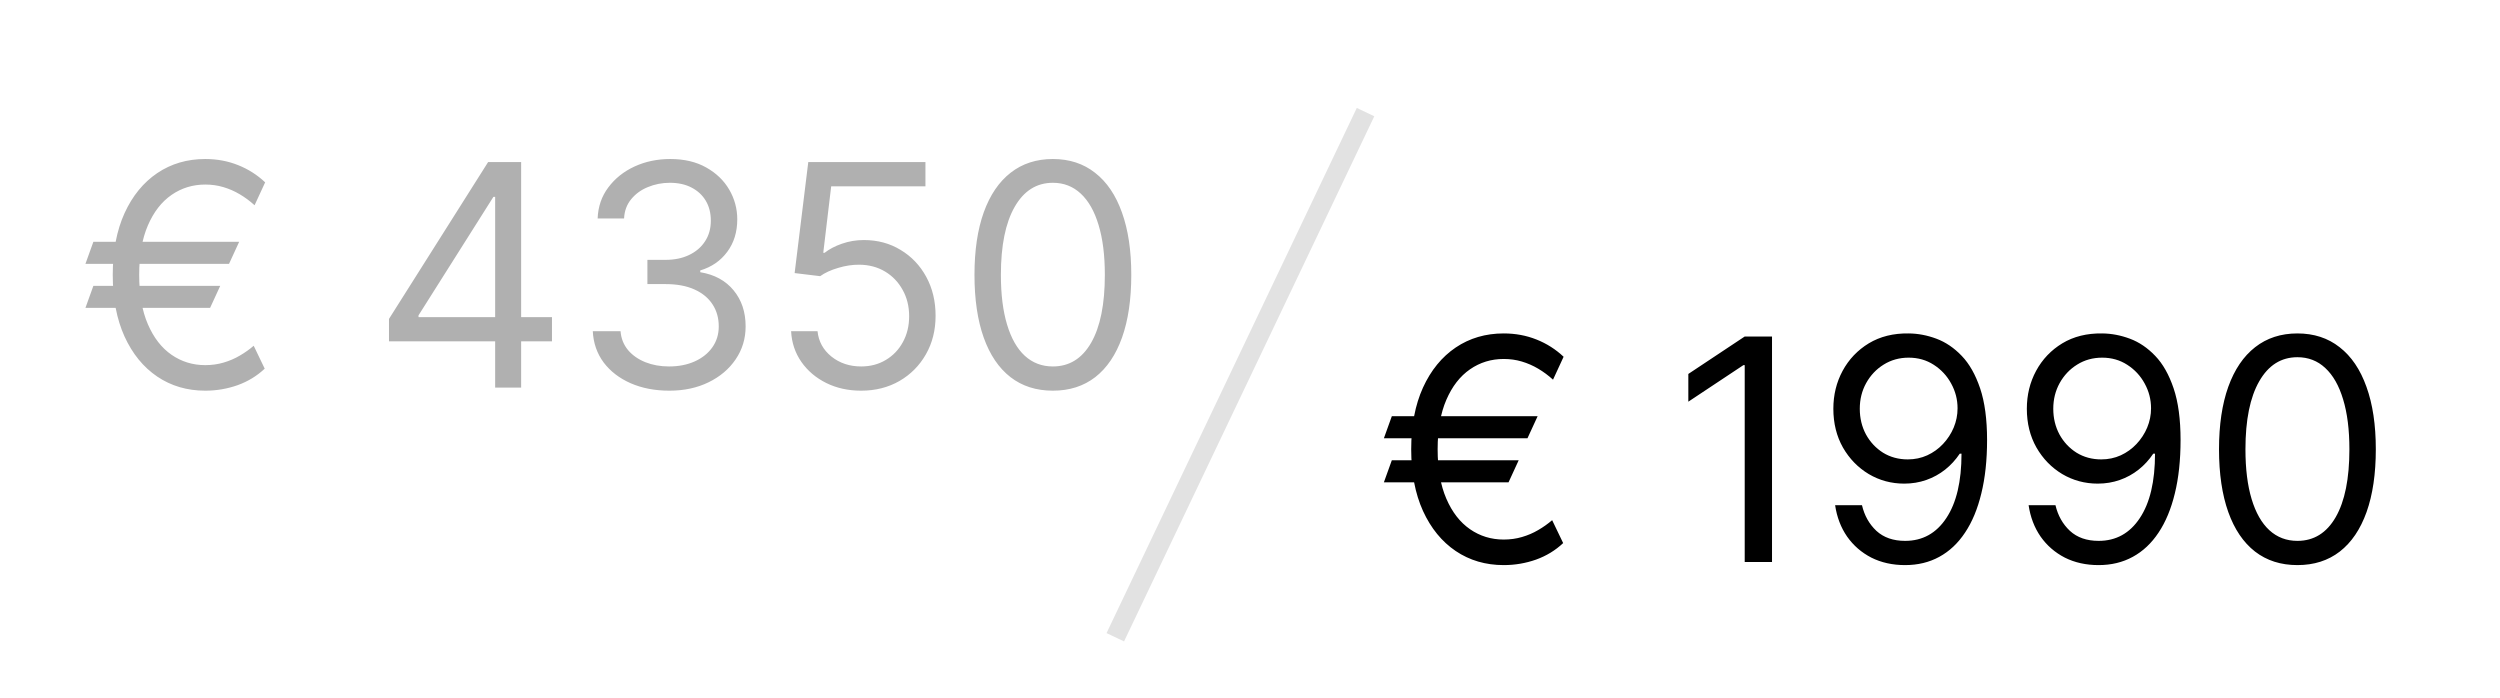<?xml version="1.0" encoding="UTF-8"?> <svg xmlns="http://www.w3.org/2000/svg" width="129" height="36" viewBox="0 0 129 36" fill="none"><rect width="129" height="36" fill="white"></rect><path d="M12.341 12.477L11.818 13.614H4.409L4.818 12.477H12.341ZM11.364 14.75L10.841 15.886H4.409L4.818 14.75H11.364ZM13.682 9.409L13.136 10.591C12.894 10.371 12.638 10.182 12.369 10.023C12.1 9.864 11.818 9.741 11.523 9.654C11.227 9.566 10.917 9.523 10.591 9.523C9.947 9.523 9.367 9.701 8.852 10.057C8.337 10.413 7.93 10.938 7.631 11.631C7.331 12.324 7.182 13.174 7.182 14.182C7.182 15.19 7.331 16.04 7.631 16.733C7.93 17.426 8.337 17.951 8.852 18.307C9.367 18.663 9.947 18.841 10.591 18.841C10.924 18.841 11.239 18.797 11.534 18.71C11.833 18.623 12.112 18.504 12.369 18.352C12.631 18.201 12.871 18.03 13.091 17.841L13.659 19.023C13.261 19.398 12.796 19.682 12.261 19.875C11.727 20.064 11.171 20.159 10.591 20.159C9.659 20.159 8.833 19.917 8.114 19.432C7.398 18.947 6.835 18.258 6.426 17.364C6.021 16.47 5.818 15.409 5.818 14.182C5.818 12.955 6.021 11.894 6.426 11C6.835 10.106 7.398 9.417 8.114 8.932C8.833 8.447 9.659 8.205 10.591 8.205C11.193 8.205 11.756 8.309 12.278 8.517C12.805 8.726 13.273 9.023 13.682 9.409ZM20.072 17.614V16.455L25.186 8.364H26.027V10.159H25.459L21.595 16.273V16.364H28.482V17.614H20.072ZM25.55 20V17.262V16.722V8.364H26.891V20H25.55ZM34.543 20.159C33.793 20.159 33.124 20.03 32.537 19.773C31.954 19.515 31.49 19.157 31.145 18.699C30.804 18.237 30.618 17.701 30.588 17.091H32.02C32.05 17.466 32.179 17.79 32.406 18.063C32.633 18.332 32.931 18.54 33.298 18.688C33.666 18.835 34.073 18.909 34.52 18.909C35.02 18.909 35.463 18.822 35.849 18.648C36.236 18.474 36.539 18.231 36.758 17.921C36.978 17.61 37.088 17.25 37.088 16.841C37.088 16.413 36.982 16.036 36.77 15.71C36.558 15.381 36.247 15.123 35.838 14.938C35.429 14.752 34.929 14.659 34.338 14.659H33.406V13.409H34.338C34.8 13.409 35.206 13.326 35.554 13.159C35.906 12.992 36.181 12.758 36.378 12.455C36.579 12.152 36.679 11.796 36.679 11.386C36.679 10.992 36.592 10.65 36.418 10.358C36.243 10.066 35.997 9.839 35.679 9.676C35.365 9.513 34.993 9.432 34.565 9.432C34.164 9.432 33.785 9.506 33.429 9.654C33.077 9.797 32.789 10.008 32.565 10.284C32.342 10.557 32.221 10.886 32.202 11.273H30.838C30.861 10.663 31.044 10.129 31.389 9.671C31.734 9.208 32.185 8.849 32.742 8.591C33.302 8.333 33.918 8.205 34.588 8.205C35.308 8.205 35.925 8.351 36.44 8.642C36.956 8.93 37.351 9.311 37.628 9.784C37.904 10.258 38.043 10.769 38.043 11.318C38.043 11.974 37.87 12.532 37.526 12.994C37.185 13.457 36.721 13.777 36.133 13.955V14.046C36.868 14.167 37.442 14.479 37.855 14.983C38.268 15.483 38.474 16.102 38.474 16.841C38.474 17.474 38.302 18.042 37.957 18.546C37.617 19.046 37.151 19.439 36.56 19.727C35.969 20.015 35.296 20.159 34.543 20.159ZM44.435 20.159C43.768 20.159 43.168 20.027 42.633 19.762C42.099 19.496 41.671 19.133 41.349 18.671C41.028 18.209 40.851 17.682 40.821 17.091H42.185C42.238 17.617 42.476 18.053 42.901 18.398C43.329 18.739 43.84 18.909 44.435 18.909C44.912 18.909 45.336 18.797 45.707 18.574C46.082 18.351 46.376 18.044 46.588 17.654C46.804 17.26 46.912 16.814 46.912 16.318C46.912 15.811 46.8 15.358 46.577 14.96C46.357 14.559 46.054 14.242 45.668 14.011C45.281 13.78 44.84 13.663 44.344 13.659C43.988 13.655 43.622 13.71 43.247 13.824C42.872 13.934 42.563 14.076 42.321 14.25L41.003 14.091L41.707 8.364H47.753V9.614H42.889L42.48 13.046H42.548C42.787 12.856 43.086 12.699 43.446 12.574C43.806 12.449 44.181 12.386 44.571 12.386C45.283 12.386 45.918 12.557 46.474 12.898C47.035 13.235 47.474 13.697 47.793 14.284C48.115 14.871 48.276 15.542 48.276 16.296C48.276 17.038 48.109 17.701 47.776 18.284C47.446 18.864 46.992 19.322 46.412 19.659C45.832 19.992 45.173 20.159 44.435 20.159ZM54.328 20.159C53.472 20.159 52.743 19.926 52.141 19.46C51.538 18.991 51.078 18.311 50.76 17.421C50.442 16.527 50.283 15.447 50.283 14.182C50.283 12.924 50.442 11.851 50.76 10.96C51.082 10.066 51.544 9.385 52.146 8.915C52.752 8.441 53.48 8.205 54.328 8.205C55.177 8.205 55.902 8.441 56.504 8.915C57.11 9.385 57.572 10.066 57.891 10.96C58.213 11.851 58.374 12.924 58.374 14.182C58.374 15.447 58.215 16.527 57.896 17.421C57.578 18.311 57.118 18.991 56.516 19.46C55.913 19.926 55.184 20.159 54.328 20.159ZM54.328 18.909C55.177 18.909 55.836 18.5 56.305 17.682C56.775 16.864 57.01 15.697 57.01 14.182C57.01 13.174 56.902 12.316 56.686 11.608C56.474 10.9 56.167 10.36 55.766 9.989C55.368 9.618 54.889 9.432 54.328 9.432C53.487 9.432 52.83 9.847 52.356 10.676C51.883 11.502 51.646 12.671 51.646 14.182C51.646 15.19 51.752 16.046 51.965 16.75C52.177 17.455 52.481 17.991 52.879 18.358C53.281 18.726 53.764 18.909 54.328 18.909Z" fill="#B0B0B0"></path><path d="M79.341 21.477L78.818 22.614H71.409L71.818 21.477H79.341ZM78.364 23.75L77.841 24.887H71.409L71.818 23.75H78.364ZM80.682 18.409L80.136 19.591C79.894 19.371 79.638 19.182 79.369 19.023C79.1 18.864 78.818 18.741 78.523 18.654C78.227 18.566 77.917 18.523 77.591 18.523C76.947 18.523 76.367 18.701 75.852 19.057C75.337 19.413 74.93 19.938 74.631 20.631C74.331 21.324 74.182 22.174 74.182 23.182C74.182 24.189 74.331 25.04 74.631 25.733C74.93 26.426 75.337 26.951 75.852 27.307C76.367 27.663 76.947 27.841 77.591 27.841C77.924 27.841 78.239 27.797 78.534 27.71C78.833 27.623 79.112 27.504 79.369 27.352C79.631 27.201 79.871 27.03 80.091 26.841L80.659 28.023C80.261 28.398 79.796 28.682 79.261 28.875C78.727 29.064 78.171 29.159 77.591 29.159C76.659 29.159 75.833 28.917 75.114 28.432C74.398 27.947 73.835 27.258 73.426 26.364C73.021 25.47 72.818 24.409 72.818 23.182C72.818 21.955 73.021 20.894 73.426 20C73.835 19.106 74.398 18.417 75.114 17.932C75.833 17.447 76.659 17.205 77.591 17.205C78.193 17.205 78.756 17.309 79.278 17.517C79.805 17.726 80.273 18.023 80.682 18.409ZM91.436 17.364V29H90.027V18.841H89.959L87.118 20.727V19.296L90.027 17.364H91.436ZM98.487 17.205C98.965 17.209 99.442 17.299 99.919 17.477C100.396 17.655 100.832 17.951 101.226 18.364C101.62 18.773 101.936 19.332 102.175 20.04C102.413 20.748 102.533 21.637 102.533 22.705C102.533 23.739 102.434 24.657 102.237 25.46C102.044 26.26 101.764 26.934 101.396 27.483C101.033 28.032 100.589 28.449 100.067 28.733C99.548 29.017 98.961 29.159 98.305 29.159C97.654 29.159 97.072 29.03 96.561 28.773C96.053 28.512 95.637 28.15 95.311 27.688C94.989 27.222 94.783 26.682 94.692 26.068H96.078C96.203 26.602 96.451 27.044 96.822 27.392C97.197 27.737 97.692 27.909 98.305 27.909C99.203 27.909 99.912 27.517 100.43 26.733C100.953 25.949 101.214 24.841 101.214 23.409H101.124C100.911 23.727 100.66 24.002 100.368 24.233C100.076 24.464 99.752 24.642 99.396 24.767C99.04 24.892 98.662 24.955 98.26 24.955C97.593 24.955 96.981 24.79 96.425 24.46C95.872 24.127 95.428 23.671 95.095 23.091C94.766 22.508 94.601 21.841 94.601 21.091C94.601 20.379 94.76 19.727 95.078 19.137C95.4 18.542 95.851 18.068 96.43 17.716C97.014 17.364 97.699 17.193 98.487 17.205ZM98.487 18.455C98.01 18.455 97.58 18.574 97.197 18.813C96.819 19.047 96.517 19.366 96.294 19.767C96.074 20.165 95.965 20.606 95.965 21.091C95.965 21.576 96.07 22.017 96.283 22.415C96.499 22.809 96.792 23.123 97.163 23.358C97.538 23.589 97.965 23.705 98.442 23.705C98.802 23.705 99.137 23.635 99.447 23.494C99.758 23.351 100.029 23.155 100.26 22.909C100.495 22.659 100.679 22.377 100.811 22.063C100.944 21.744 101.01 21.413 101.01 21.068C101.01 20.614 100.9 20.188 100.68 19.79C100.464 19.392 100.165 19.07 99.783 18.824C99.404 18.578 98.972 18.455 98.487 18.455ZM108.472 17.205C108.949 17.209 109.426 17.299 109.903 17.477C110.381 17.655 110.816 17.951 111.21 18.364C111.604 18.773 111.92 19.332 112.159 20.04C112.398 20.748 112.517 21.637 112.517 22.705C112.517 23.739 112.419 24.657 112.222 25.46C112.028 26.26 111.748 26.934 111.381 27.483C111.017 28.032 110.574 28.449 110.051 28.733C109.532 29.017 108.945 29.159 108.29 29.159C107.638 29.159 107.057 29.03 106.545 28.773C106.038 28.512 105.621 28.15 105.295 27.688C104.973 27.222 104.767 26.682 104.676 26.068H106.062C106.188 26.602 106.436 27.044 106.807 27.392C107.182 27.737 107.676 27.909 108.29 27.909C109.188 27.909 109.896 27.517 110.415 26.733C110.938 25.949 111.199 24.841 111.199 23.409H111.108C110.896 23.727 110.644 24.002 110.352 24.233C110.061 24.464 109.737 24.642 109.381 24.767C109.025 24.892 108.646 24.955 108.244 24.955C107.578 24.955 106.966 24.79 106.409 24.46C105.856 24.127 105.413 23.671 105.08 23.091C104.75 22.508 104.585 21.841 104.585 21.091C104.585 20.379 104.744 19.727 105.062 19.137C105.384 18.542 105.835 18.068 106.415 17.716C106.998 17.364 107.684 17.193 108.472 17.205ZM108.472 18.455C107.994 18.455 107.564 18.574 107.182 18.813C106.803 19.047 106.502 19.366 106.278 19.767C106.059 20.165 105.949 20.606 105.949 21.091C105.949 21.576 106.055 22.017 106.267 22.415C106.483 22.809 106.777 23.123 107.148 23.358C107.523 23.589 107.949 23.705 108.426 23.705C108.786 23.705 109.121 23.635 109.432 23.494C109.742 23.351 110.013 23.155 110.244 22.909C110.479 22.659 110.663 22.377 110.795 22.063C110.928 21.744 110.994 21.413 110.994 21.068C110.994 20.614 110.884 20.188 110.665 19.79C110.449 19.392 110.15 19.07 109.767 18.824C109.388 18.578 108.956 18.455 108.472 18.455ZM118.547 29.159C117.691 29.159 116.962 28.926 116.359 28.46C115.757 27.991 115.297 27.311 114.979 26.421C114.661 25.527 114.501 24.447 114.501 23.182C114.501 21.924 114.661 20.851 114.979 19.96C115.301 19.066 115.763 18.385 116.365 17.915C116.971 17.441 117.698 17.205 118.547 17.205C119.395 17.205 120.121 17.441 120.723 17.915C121.329 18.385 121.791 19.066 122.109 19.96C122.431 20.851 122.592 21.924 122.592 23.182C122.592 24.447 122.433 25.527 122.115 26.421C121.797 27.311 121.337 27.991 120.734 28.46C120.132 28.926 119.403 29.159 118.547 29.159ZM118.547 27.909C119.395 27.909 120.054 27.5 120.524 26.682C120.994 25.864 121.229 24.697 121.229 23.182C121.229 22.174 121.121 21.316 120.905 20.608C120.693 19.9 120.386 19.36 119.984 18.989C119.587 18.617 119.107 18.432 118.547 18.432C117.706 18.432 117.049 18.847 116.575 19.676C116.102 20.502 115.865 21.671 115.865 23.182C115.865 24.189 115.971 25.046 116.183 25.75C116.395 26.455 116.7 26.991 117.098 27.358C117.5 27.726 117.982 27.909 118.547 27.909Z" fill="black"></path><line x1="57.549" y1="32.882" x2="70.462" y2="5.785" stroke="#E2E2E2"></line></svg> 